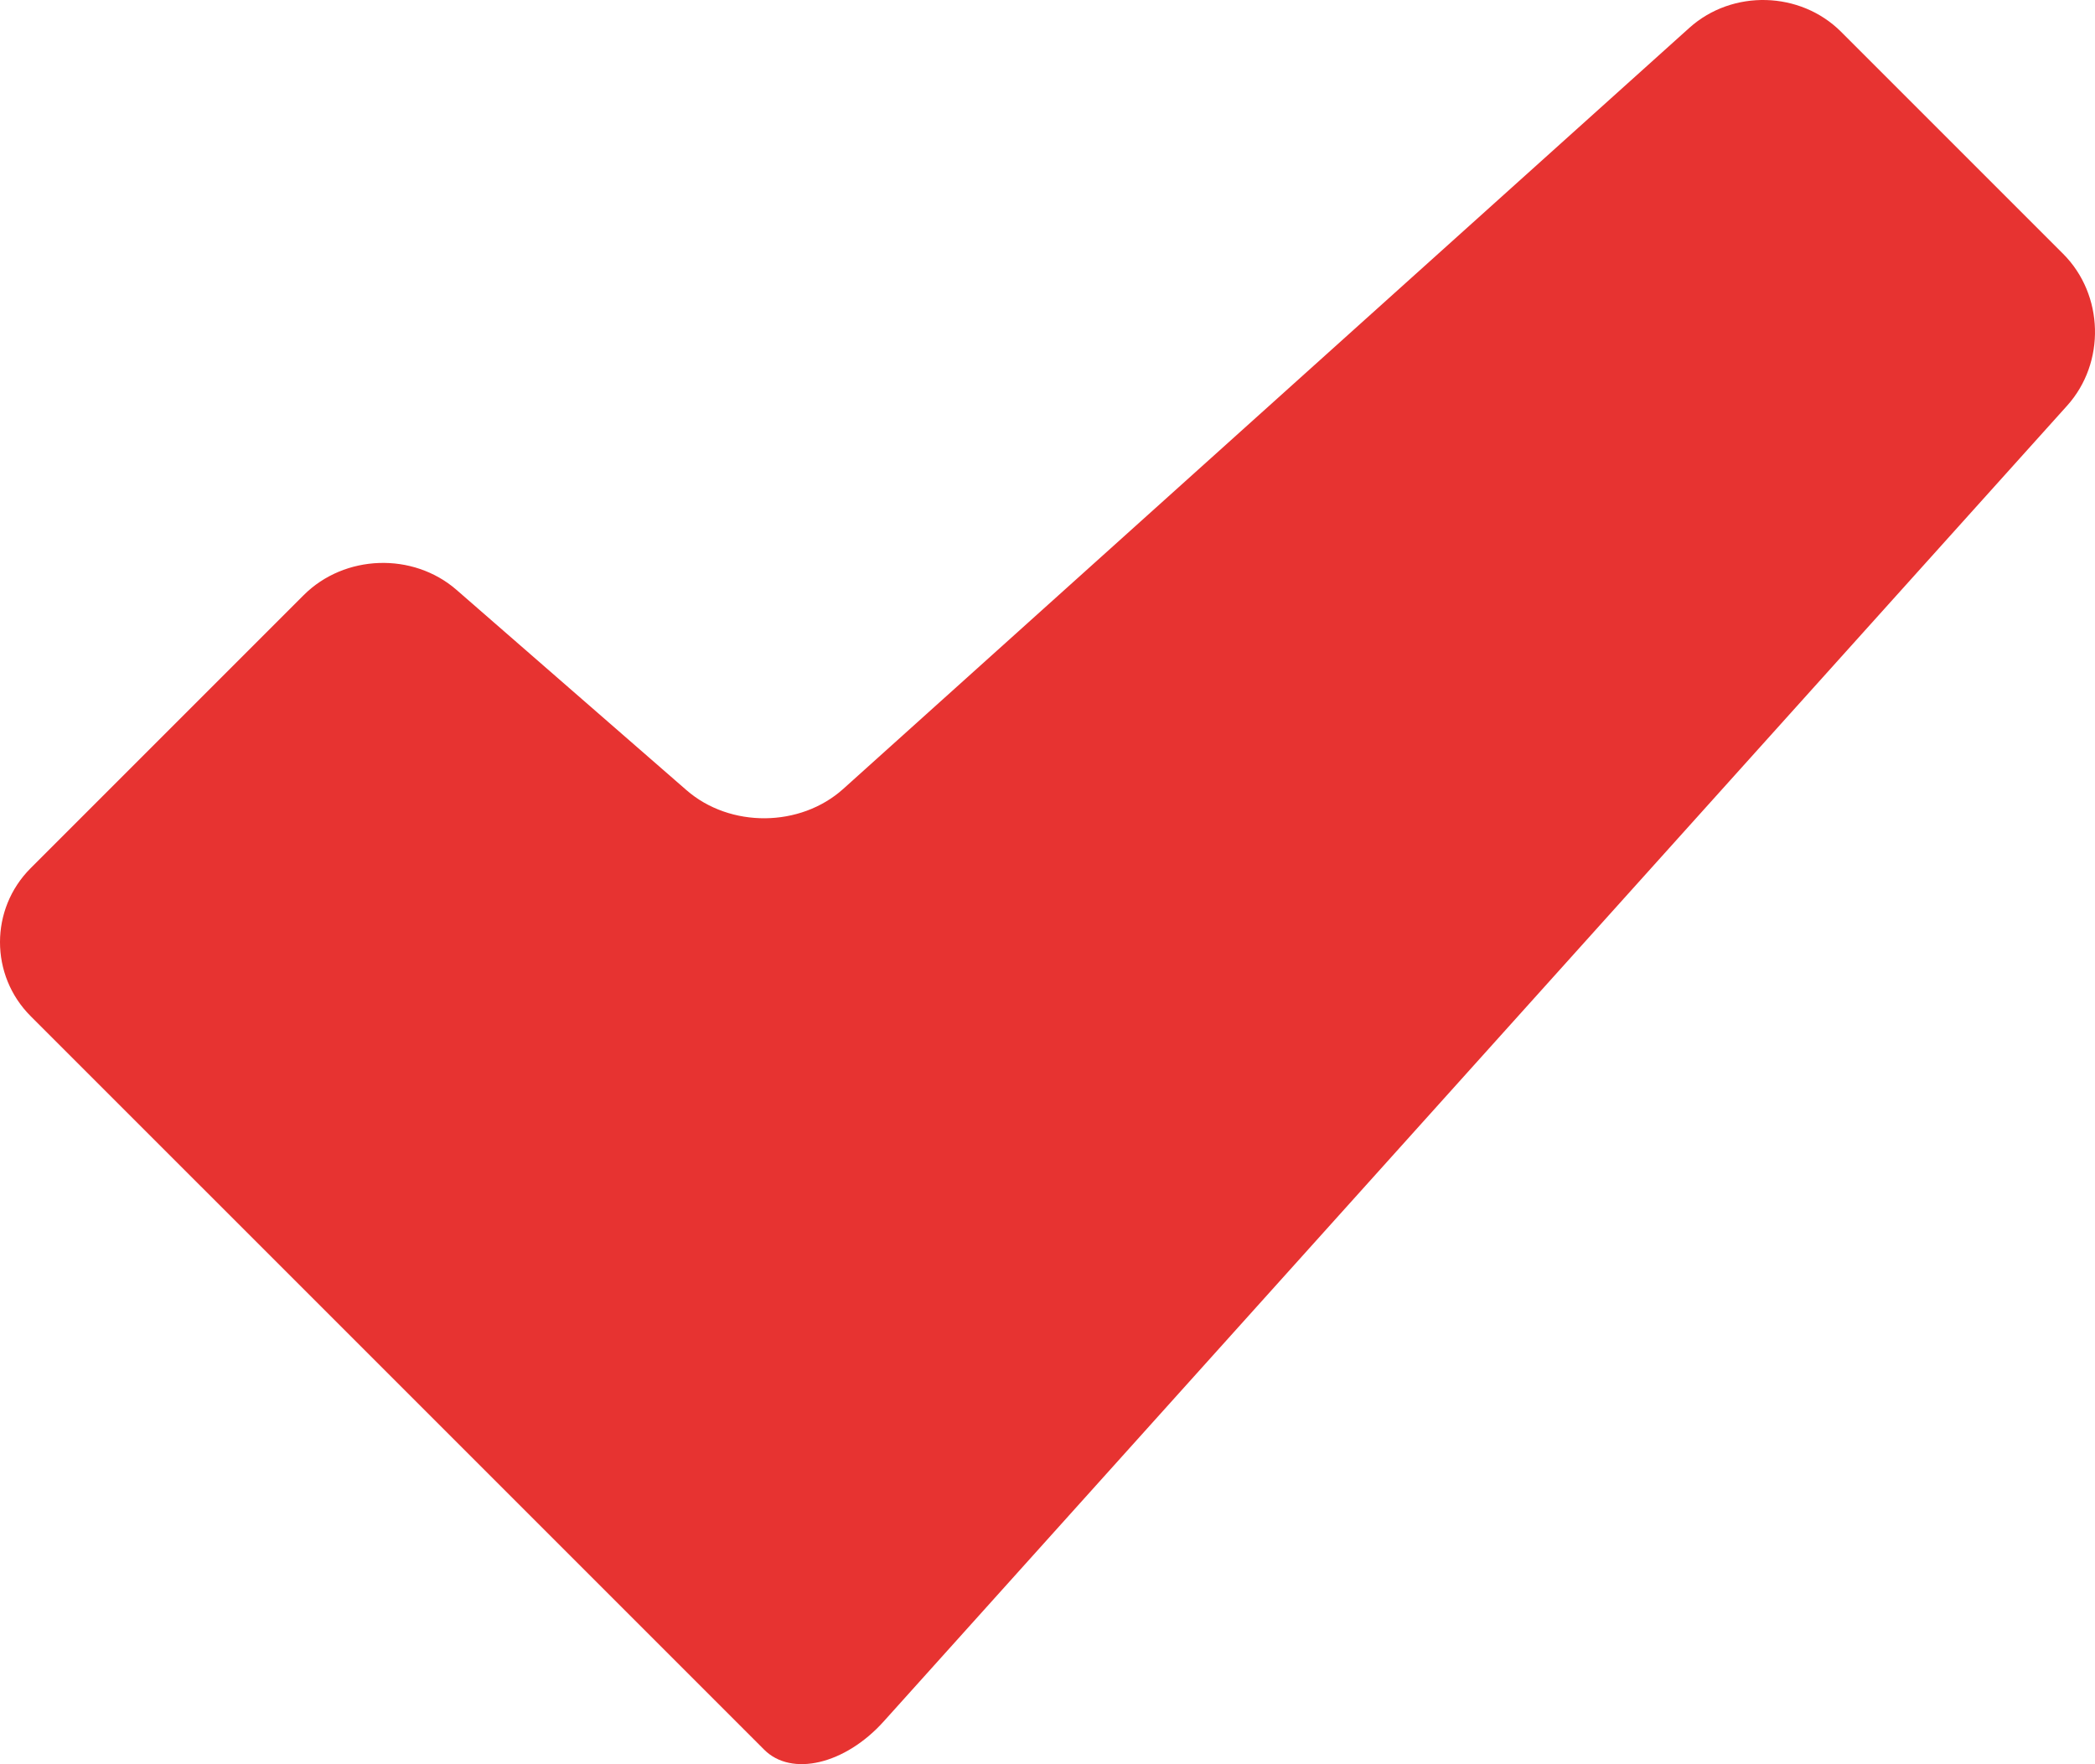 <?xml version="1.0" encoding="utf-8"?>
<!-- Generator: Adobe Illustrator 16.0.4, SVG Export Plug-In . SVG Version: 6.00 Build 0)  -->
<!DOCTYPE svg PUBLIC "-//W3C//DTD SVG 1.1//EN" "http://www.w3.org/Graphics/SVG/1.1/DTD/svg11.dtd">
<svg version="1.1" id="Capa_1" xmlns="http://www.w3.org/2000/svg" xmlns:xlink="http://www.w3.org/1999/xlink" x="0px" y="0px"
	 width="595.286px" height="501.271px" viewBox="0.003 170.31 595.286 501.271"
	 enable-background="new 0.003 170.31 595.286 501.271" xml:space="preserve">
<g>
	<path fill="#E73331" d="M586.242,242.446l-63.081-63.082c-11.617-11.617-30.925-12.118-43.133-1.143L239.604,394.475
		c-12.208,10.976-32.144,11.143-44.532,0.359l-65.34-56.907c-12.388-10.783-31.836-10.116-43.454,1.502L8.716,416.991
		c-11.617,11.617-11.617,30.437,0,42.055l194.366,194.365c0,0,6.303,6.304,14.069,14.069c7.767,7.767,22.979,4.172,33.954-8.035
		L587.36,285.591C598.361,273.37,597.848,254.063,586.242,242.446z"/>
</g>
</svg>
